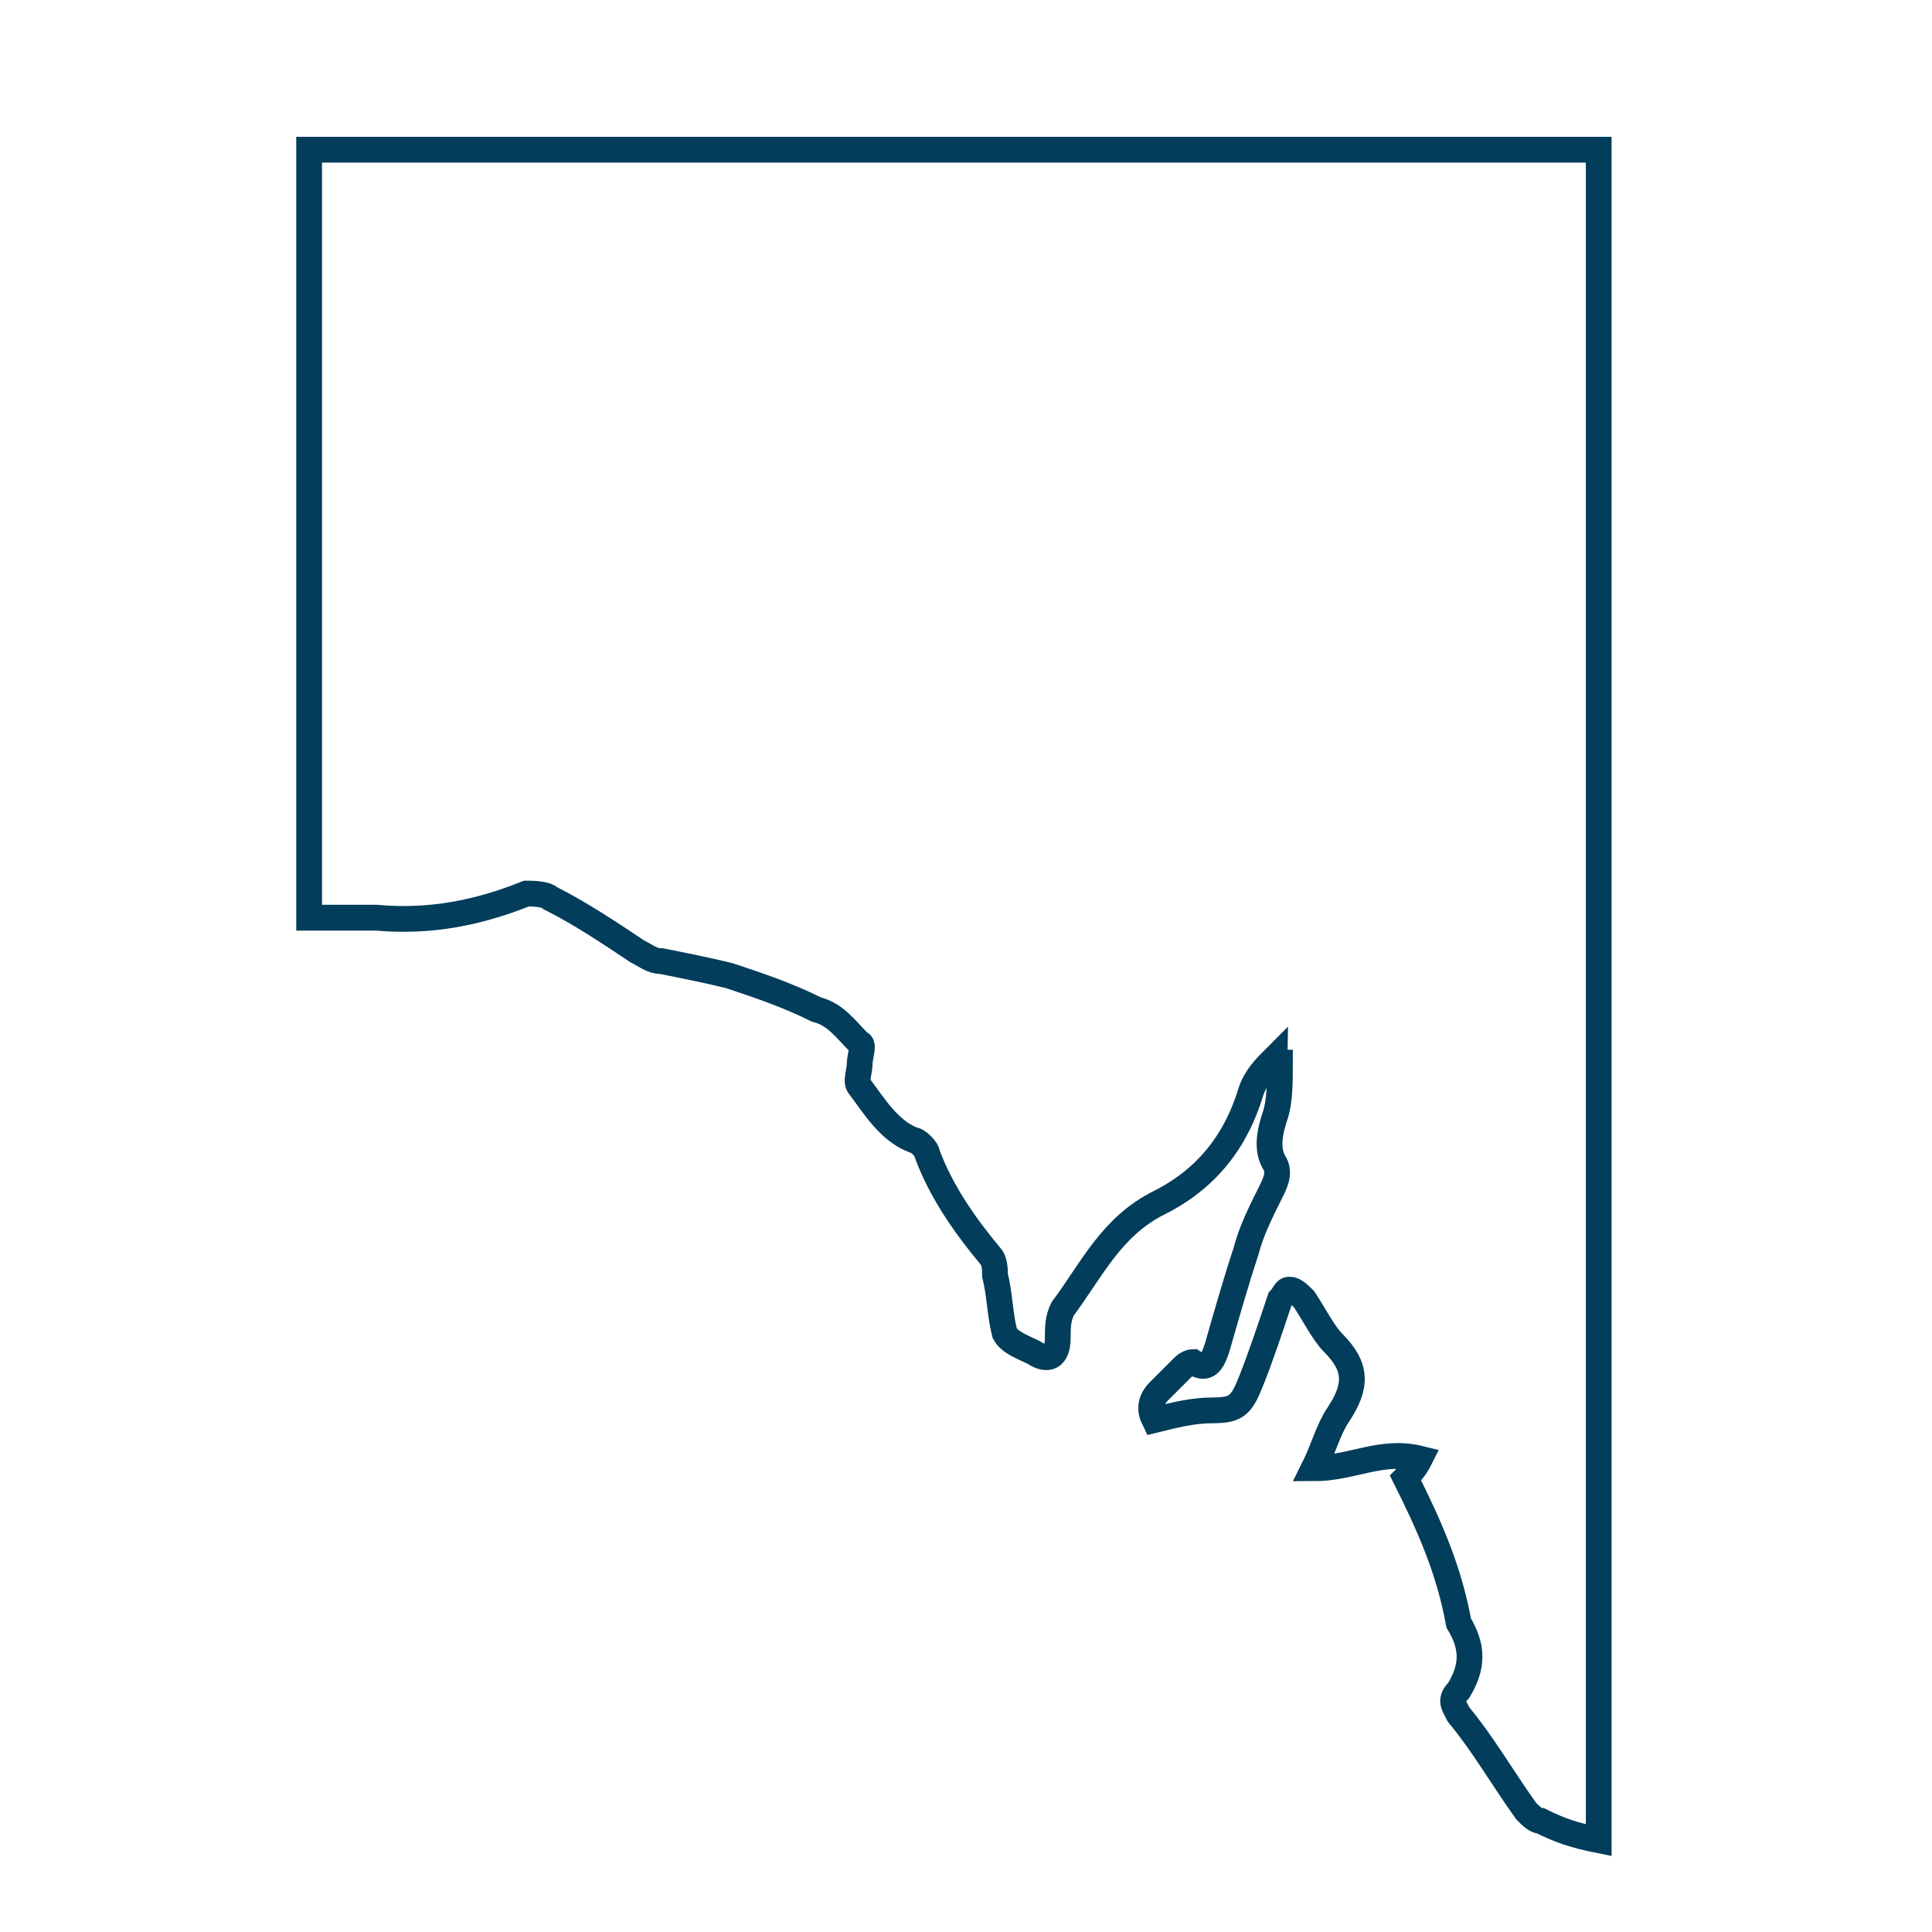 <svg width="75" height="75" viewBox="0 0 75 75" fill="none" xmlns="http://www.w3.org/2000/svg">
<path d="M54.562 57.375C54.75 57.188 54.938 57 55.125 56.625C53.625 56.25 52.5 57 51 57C51.375 56.25 51.562 55.5 51.938 54.938C52.688 53.812 52.688 53.062 51.75 52.125C51.375 51.75 51 51 50.625 50.438C50.438 50.25 50.25 50.062 50.062 50.062C49.875 50.062 49.875 50.25 49.688 50.438C49.312 51.562 48.938 52.688 48.562 53.625C48.188 54.562 48 54.75 47.062 54.75C46.312 54.75 45.562 54.938 44.812 55.125C44.625 54.75 44.625 54.375 45 54C45.375 53.625 45.562 53.438 45.938 53.062C46.125 52.875 46.312 52.875 46.312 52.875C46.875 53.25 47.062 52.875 47.25 52.312C47.625 51 48 49.688 48.375 48.562C48.562 47.812 48.938 47.062 49.312 46.312C49.5 45.938 49.688 45.562 49.5 45.188C49.125 44.625 49.312 43.875 49.5 43.312C49.688 42.75 49.688 42 49.688 41.25C49.688 41.25 49.5 41.25 49.5 41.062C49.125 41.438 48.75 41.812 48.562 42.375C48 44.25 46.875 45.75 45 46.688C43.125 47.625 42.375 49.312 41.25 50.812C41.062 51.188 41.062 51.562 41.062 51.938C41.062 52.688 40.688 52.875 40.125 52.5C39.75 52.312 39.188 52.125 39 51.75C38.812 51 38.812 50.25 38.625 49.5C38.625 49.312 38.625 48.938 38.438 48.75C37.5 47.625 36.562 46.312 36 44.812C36 44.625 35.625 44.25 35.438 44.25C34.5 43.875 33.938 42.938 33.375 42.188C33.188 42 33.375 41.625 33.375 41.25C33.375 41.062 33.562 40.5 33.375 40.5C32.812 39.938 32.438 39.375 31.688 39.188C30.562 38.625 29.438 38.25 28.312 37.875C27.562 37.688 26.625 37.5 25.688 37.312C25.312 37.312 25.125 37.125 24.75 36.938C23.625 36.188 22.5 35.438 21.375 34.875C21.188 34.688 20.625 34.688 20.438 34.688C18.562 35.438 16.688 35.812 14.625 35.625C14.062 35.625 12 35.625 12 35.625V5.812H62.062V71.438C61.125 71.25 60.562 71.062 59.812 70.688C59.625 70.688 59.438 70.5 59.25 70.312C58.312 69 57.562 67.688 56.625 66.562C56.438 66.188 56.25 66 56.625 65.625C57.188 64.688 57.188 63.938 56.625 63C56.25 60.938 55.5 59.25 54.562 57.375Z" stroke="#023D5B" stroke-miterlimit="10" stroke-linecap="round"/>
</svg>
